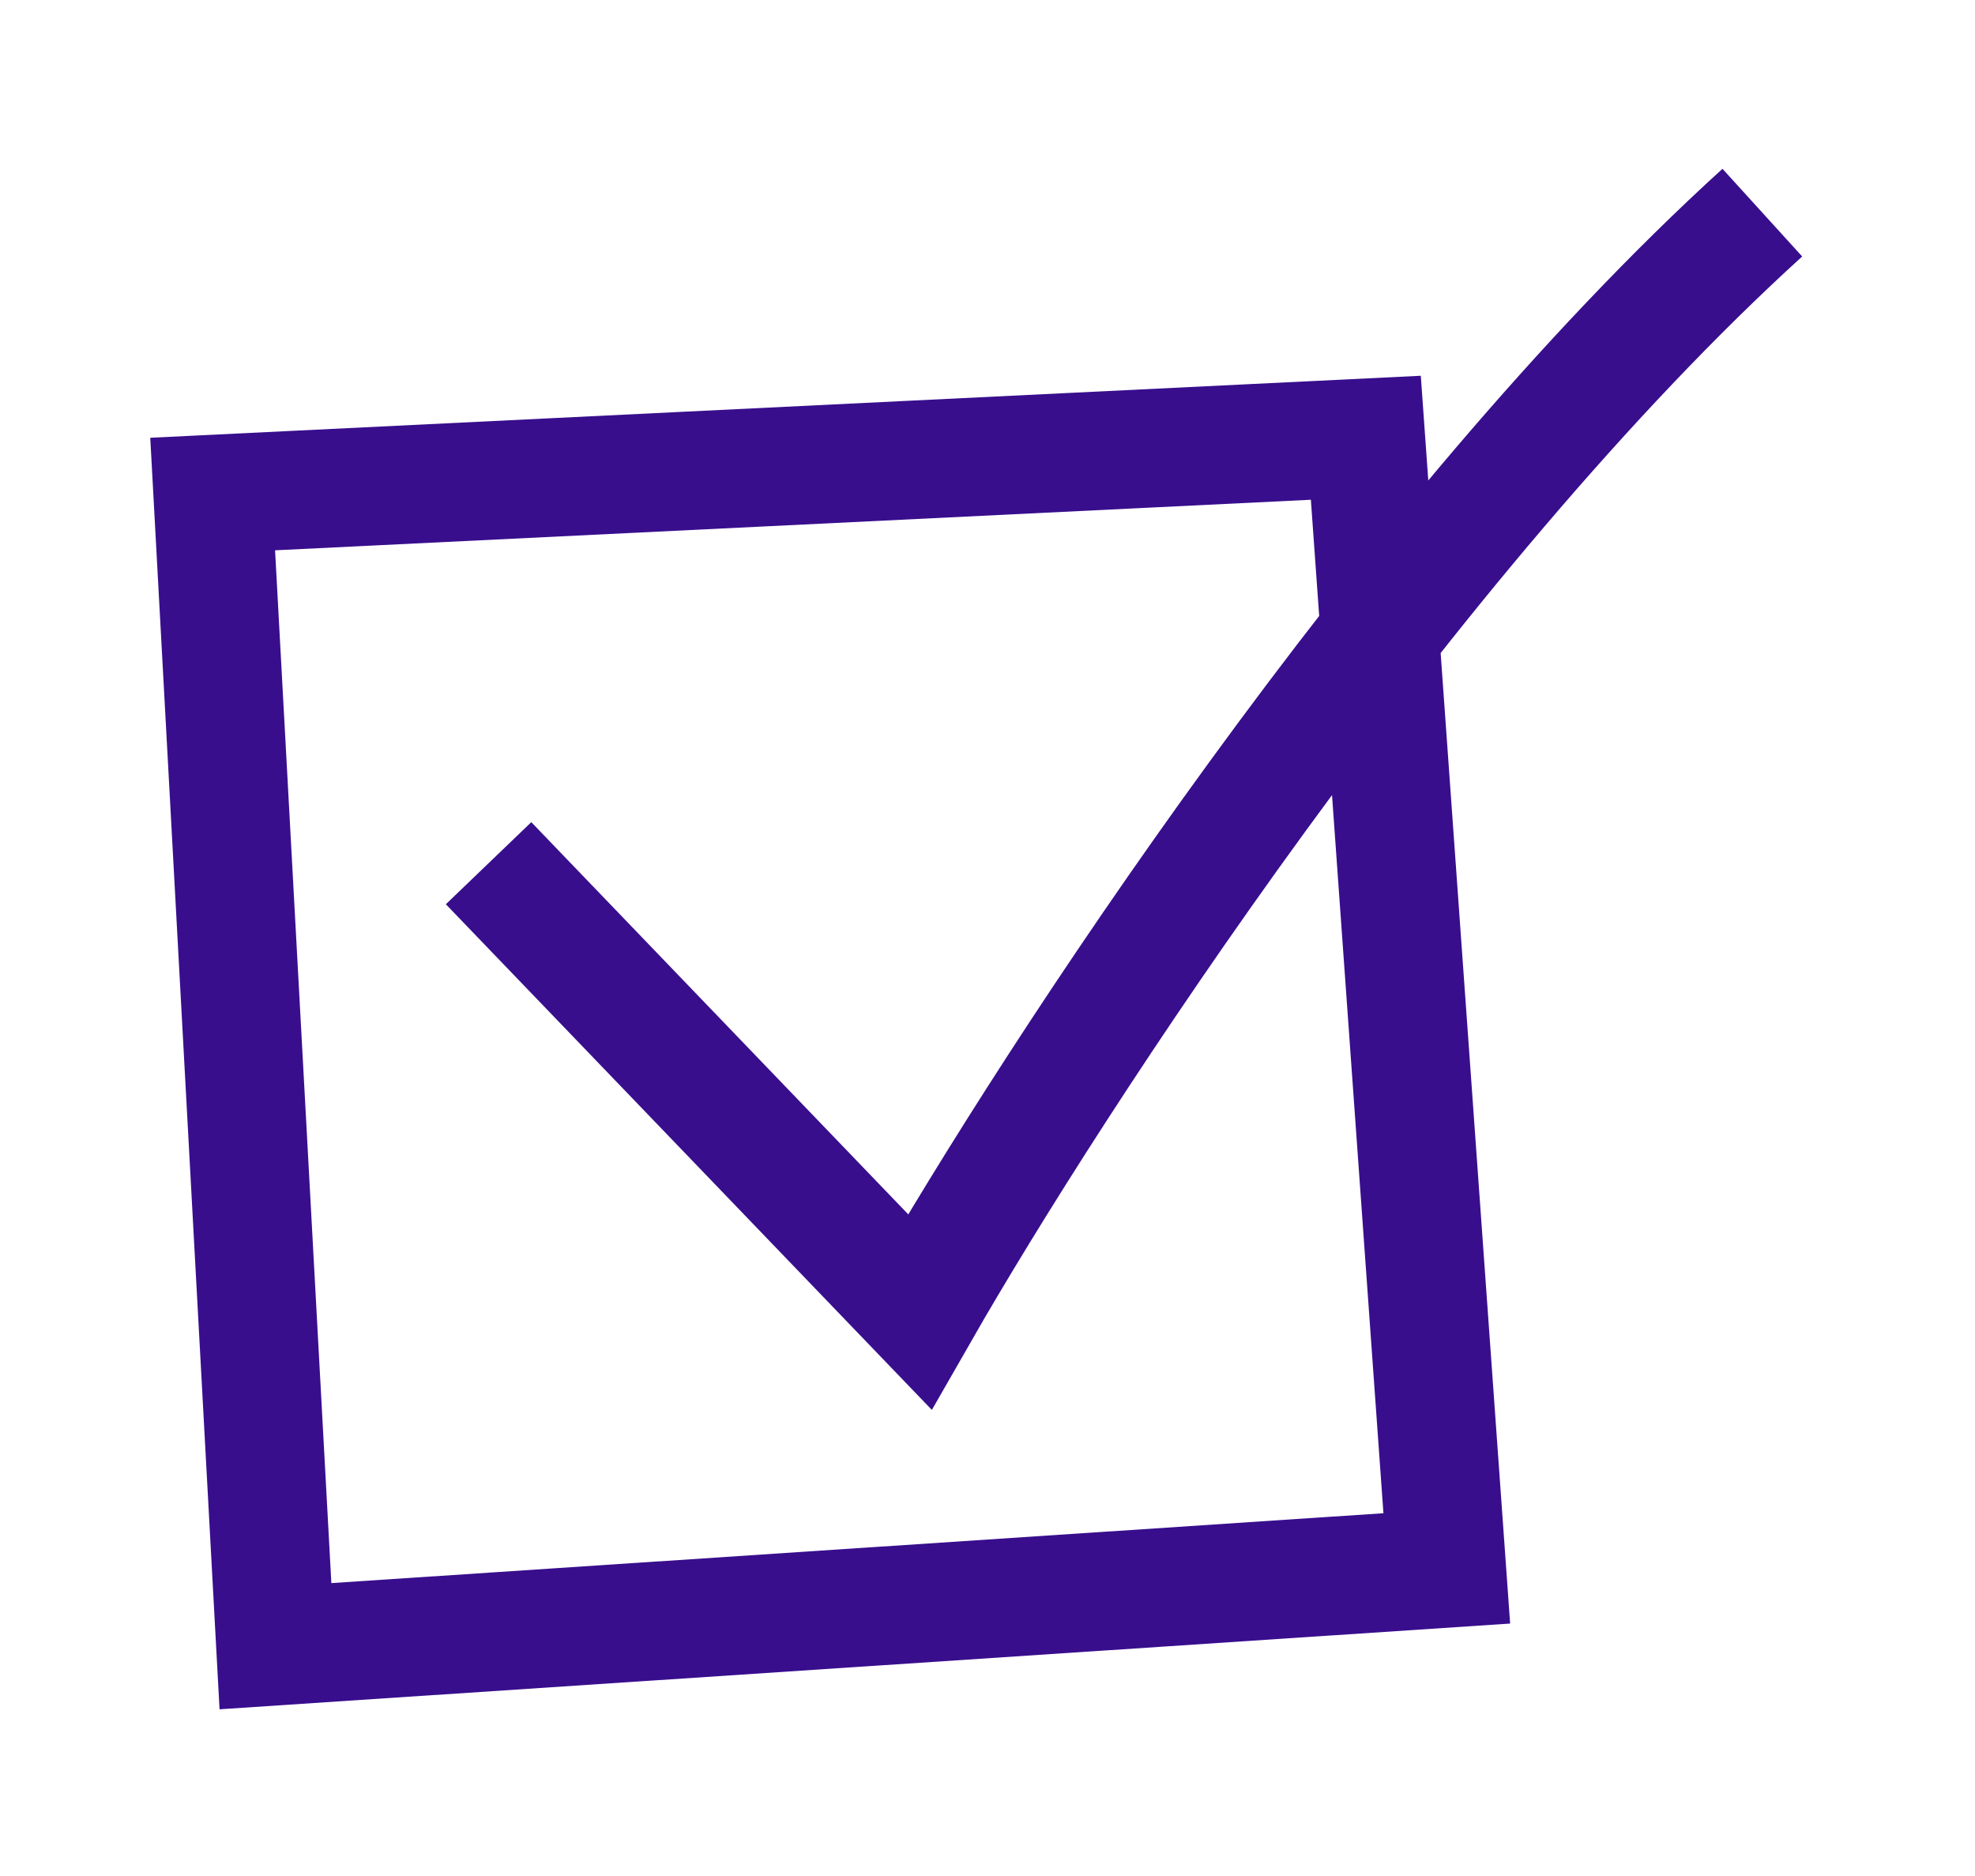 <svg width="100" height="95" viewBox="0 0 100 95" fill="none" xmlns="http://www.w3.org/2000/svg">
<path d="M24.738 43.712L46.57 66.43C53.29 54.694 71.23 27.131 89.232 10.768M10.768 25.018L13.947 83.363L73.255 79.423L69.156 22.168L10.768 25.018Z" stroke="#380E8D" stroke-width="6"/>
</svg>
